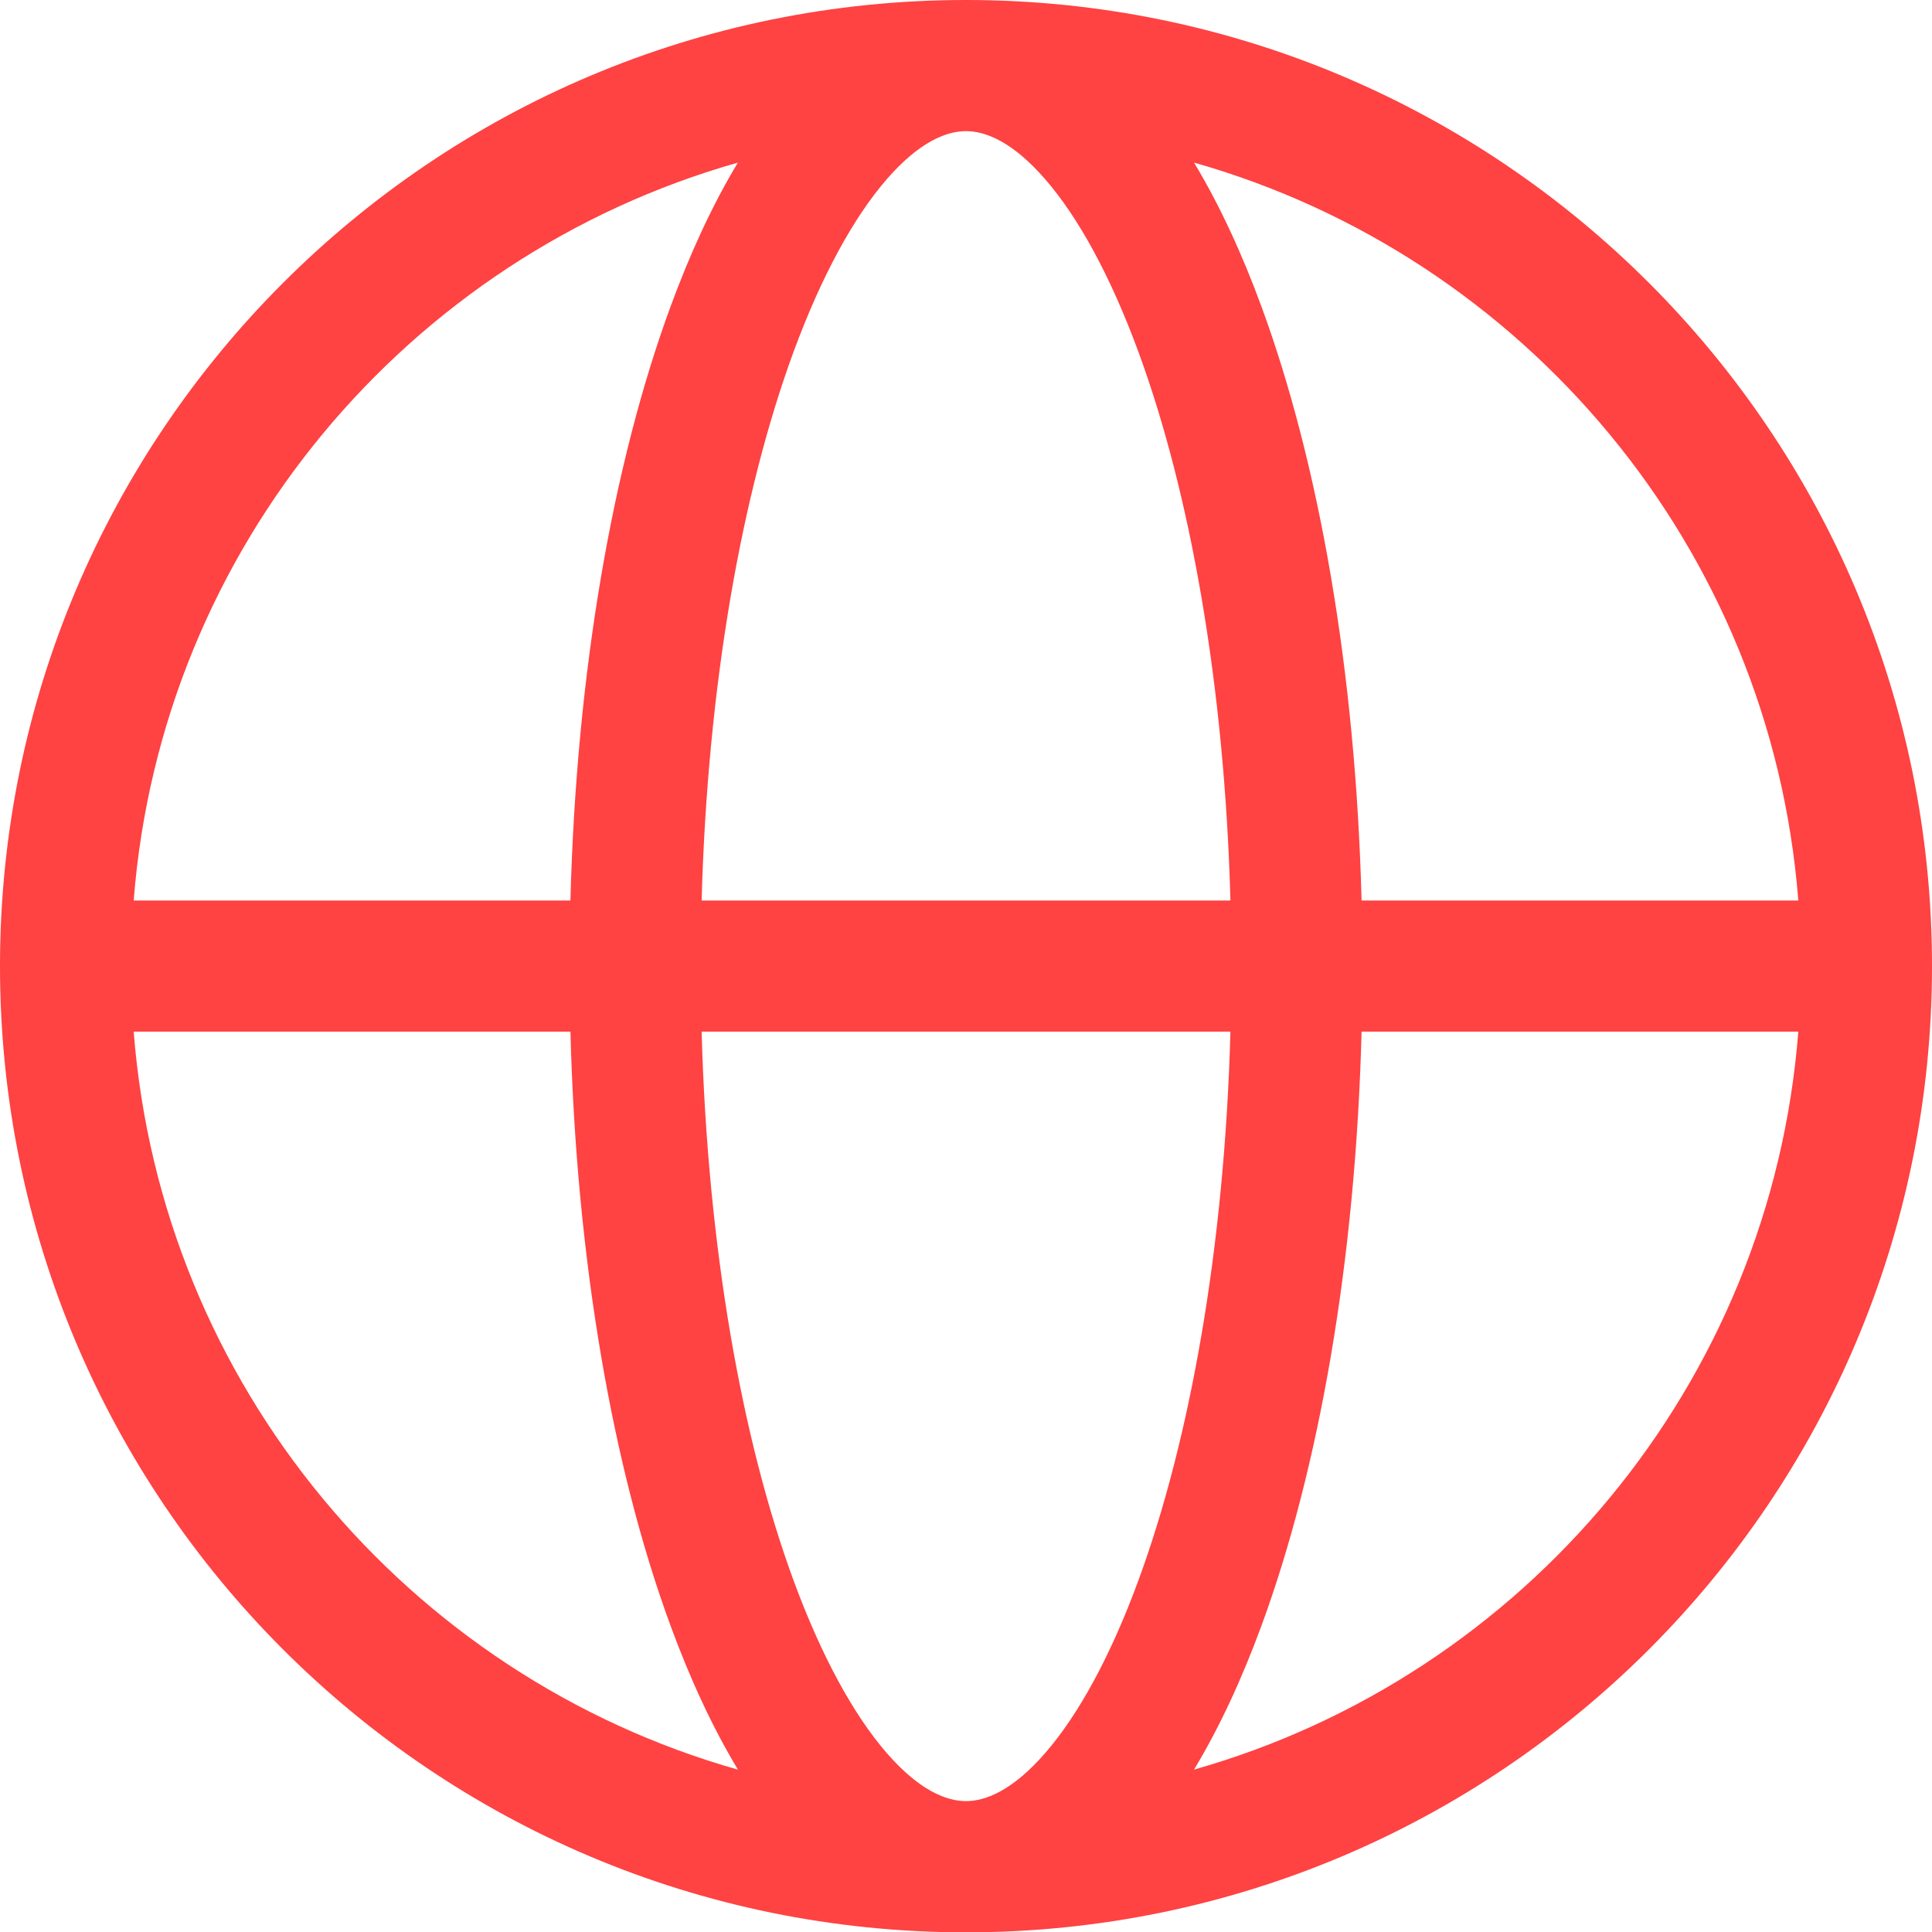 <?xml version="1.0" encoding="utf-8"?>
<svg xmlns="http://www.w3.org/2000/svg" fill="none" height="100%" overflow="visible" preserveAspectRatio="none" style="display: block;" viewBox="0 0 29.466 29.471" width="100%">
<path d="M14.733 0C22.87 0 29.466 6.598 29.466 14.735C29.466 22.873 22.87 29.47 14.733 29.471C6.596 29.471 5.92617e-05 22.873 0 14.735C0 6.598 6.597 0 14.733 0ZM10.701 15.734C10.791 19.035 11.318 21.967 12.102 24.102C12.536 25.281 13.028 26.165 13.523 26.735C14.02 27.307 14.432 27.469 14.731 27.47H14.732C15.032 27.47 15.445 27.308 15.942 26.735C16.438 26.165 16.93 25.281 17.363 24.102C18.148 21.967 18.676 19.035 18.766 15.734H10.701ZM2.039 15.734C2.457 21.119 6.221 25.564 11.255 26.99C10.867 26.347 10.524 25.604 10.226 24.792C9.345 22.397 8.79 19.222 8.7 15.734H2.039ZM20.766 15.734C20.676 19.222 20.12 22.397 19.24 24.792C18.942 25.604 18.599 26.346 18.211 26.989C23.244 25.563 27.009 21.118 27.427 15.734H20.766ZM11.254 2.48C6.222 3.907 2.458 8.352 2.039 13.734H8.7C8.79 10.247 9.346 7.073 10.226 4.678C10.524 3.866 10.866 3.123 11.254 2.48ZM14.731 2C14.432 2.001 14.02 2.163 13.523 2.735C13.028 3.306 12.536 4.19 12.102 5.368C11.318 7.503 10.791 10.435 10.701 13.734H18.766C18.676 10.435 18.148 7.503 17.363 5.368C16.93 4.19 16.438 3.306 15.942 2.735C15.445 2.162 15.032 2 14.732 2H14.731ZM18.211 2.48C18.599 3.123 18.942 3.866 19.24 4.678C20.12 7.073 20.676 10.247 20.766 13.734H27.427C27.008 8.351 23.244 3.907 18.211 2.48Z" fill="#FF4242" id="Union"/>
</svg>